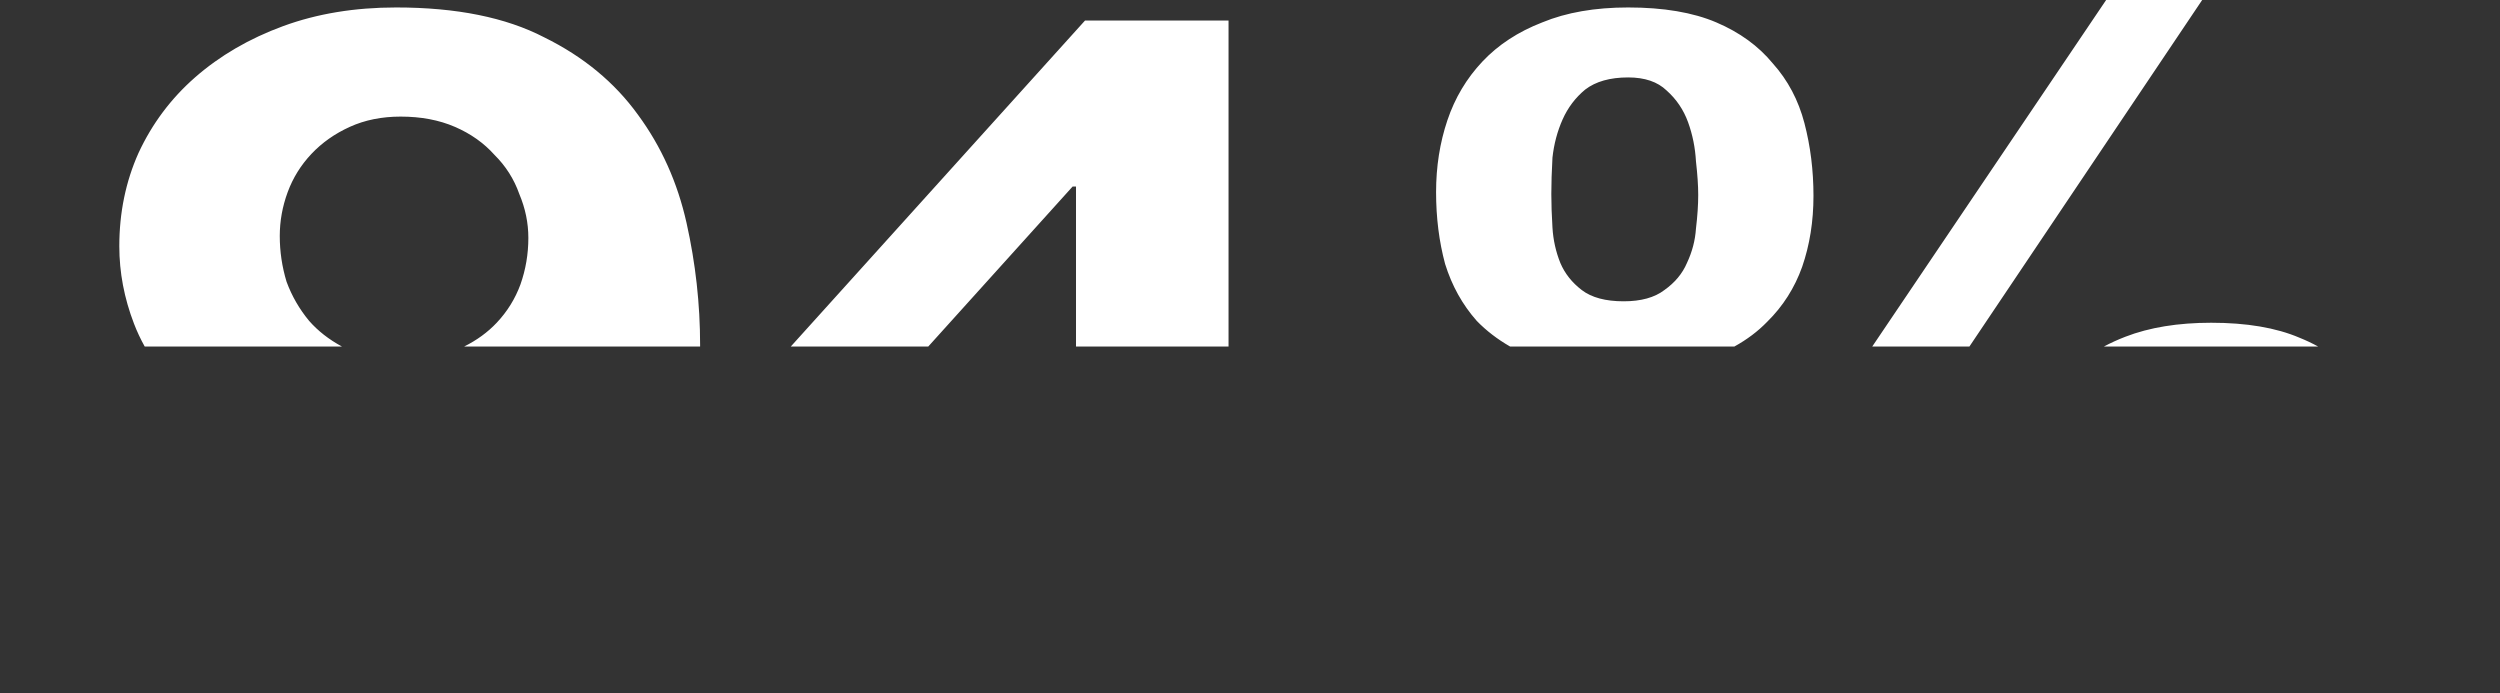 <?xml version="1.0" encoding="UTF-8"?> <svg xmlns="http://www.w3.org/2000/svg" width="202" height="56" viewBox="0 0 202 56" fill="none"><rect x="0" y="0" width="202" height="56" fill="#333333" stroke="none"/><path d="M32.008 0.603C36.878 0.603 40.865 1.407 43.969 3.015C47.134 4.572 49.66 6.658 51.547 9.271C53.434 11.833 54.743 14.748 55.473 18.014C56.203 21.28 56.569 24.571 56.569 27.887C56.569 27.924 56.568 27.962 56.568 28H37.502C38.532 27.486 39.411 26.846 40.134 26.078C40.986 25.174 41.625 24.144 42.051 22.988C42.477 21.782 42.691 20.526 42.691 19.22C42.691 18.014 42.447 16.832 41.96 15.677C41.534 14.471 40.865 13.416 39.952 12.512C39.099 11.557 38.035 10.803 36.756 10.25C35.478 9.697 34.017 9.421 32.373 9.421C30.852 9.421 29.482 9.697 28.265 10.25C27.048 10.803 26.014 11.532 25.162 12.437C24.309 13.341 23.67 14.371 23.244 15.526C22.818 16.682 22.605 17.863 22.605 19.068C22.605 20.325 22.788 21.556 23.153 22.762C23.579 23.917 24.188 24.973 24.979 25.928C25.691 26.741 26.575 27.43 27.631 28H11.693C11.361 27.406 11.071 26.791 10.827 26.153C10.035 24.093 9.64 22.008 9.64 19.898C9.64 17.184 10.157 14.672 11.192 12.36C12.287 9.999 13.81 7.964 15.757 6.256C17.766 4.497 20.14 3.115 22.878 2.11C25.617 1.105 28.661 0.603 32.008 0.603ZM99.266 28H86.941V15.074H86.666L75.003 28H63.895L87.671 1.658H99.266V28ZM131.556 0.603C134.417 0.603 136.79 1.005 138.677 1.809C140.564 2.613 142.086 3.718 143.243 5.125C144.46 6.482 145.311 8.09 145.798 9.949C146.285 11.808 146.529 13.768 146.529 15.828C146.529 17.888 146.224 19.797 145.616 21.556C145.007 23.264 144.064 24.747 142.786 26.003C142.04 26.773 141.156 27.438 140.136 28H122.017C120.986 27.409 120.088 26.718 119.322 25.928C118.165 24.621 117.313 23.089 116.765 21.33C116.278 19.521 116.035 17.586 116.035 15.526C116.035 13.466 116.339 11.531 116.948 9.723C117.556 7.914 118.5 6.331 119.778 4.975C121.056 3.618 122.669 2.562 124.617 1.809C126.564 1.005 128.878 0.603 131.556 0.603ZM159.128 28H151.277L170.176 0H177.936L159.128 28ZM178.667 26.078C181.527 26.078 183.902 26.48 185.789 27.284C186.324 27.498 186.829 27.738 187.306 28H169.994C170.539 27.709 171.117 27.445 171.728 27.209C173.676 26.455 175.989 26.078 178.667 26.078ZM131.556 6.256C130.095 6.256 128.939 6.582 128.086 7.235C127.295 7.889 126.686 8.693 126.26 9.647C125.834 10.602 125.561 11.632 125.439 12.737C125.378 13.843 125.347 14.823 125.347 15.677C125.347 16.481 125.378 17.386 125.439 18.391C125.5 19.395 125.713 20.35 126.078 21.254C126.443 22.108 127.022 22.837 127.813 23.44C128.604 24.043 129.73 24.345 131.191 24.345C132.591 24.345 133.687 24.043 134.478 23.44C135.33 22.837 135.938 22.108 136.303 21.254C136.729 20.35 136.973 19.42 137.034 18.466C137.155 17.461 137.216 16.556 137.216 15.752C137.216 14.998 137.155 14.094 137.034 13.039C136.973 11.934 136.76 10.878 136.395 9.873C136.03 8.868 135.452 8.014 134.661 7.311C133.93 6.607 132.895 6.256 131.556 6.256Z" fill="white"></path></svg> 